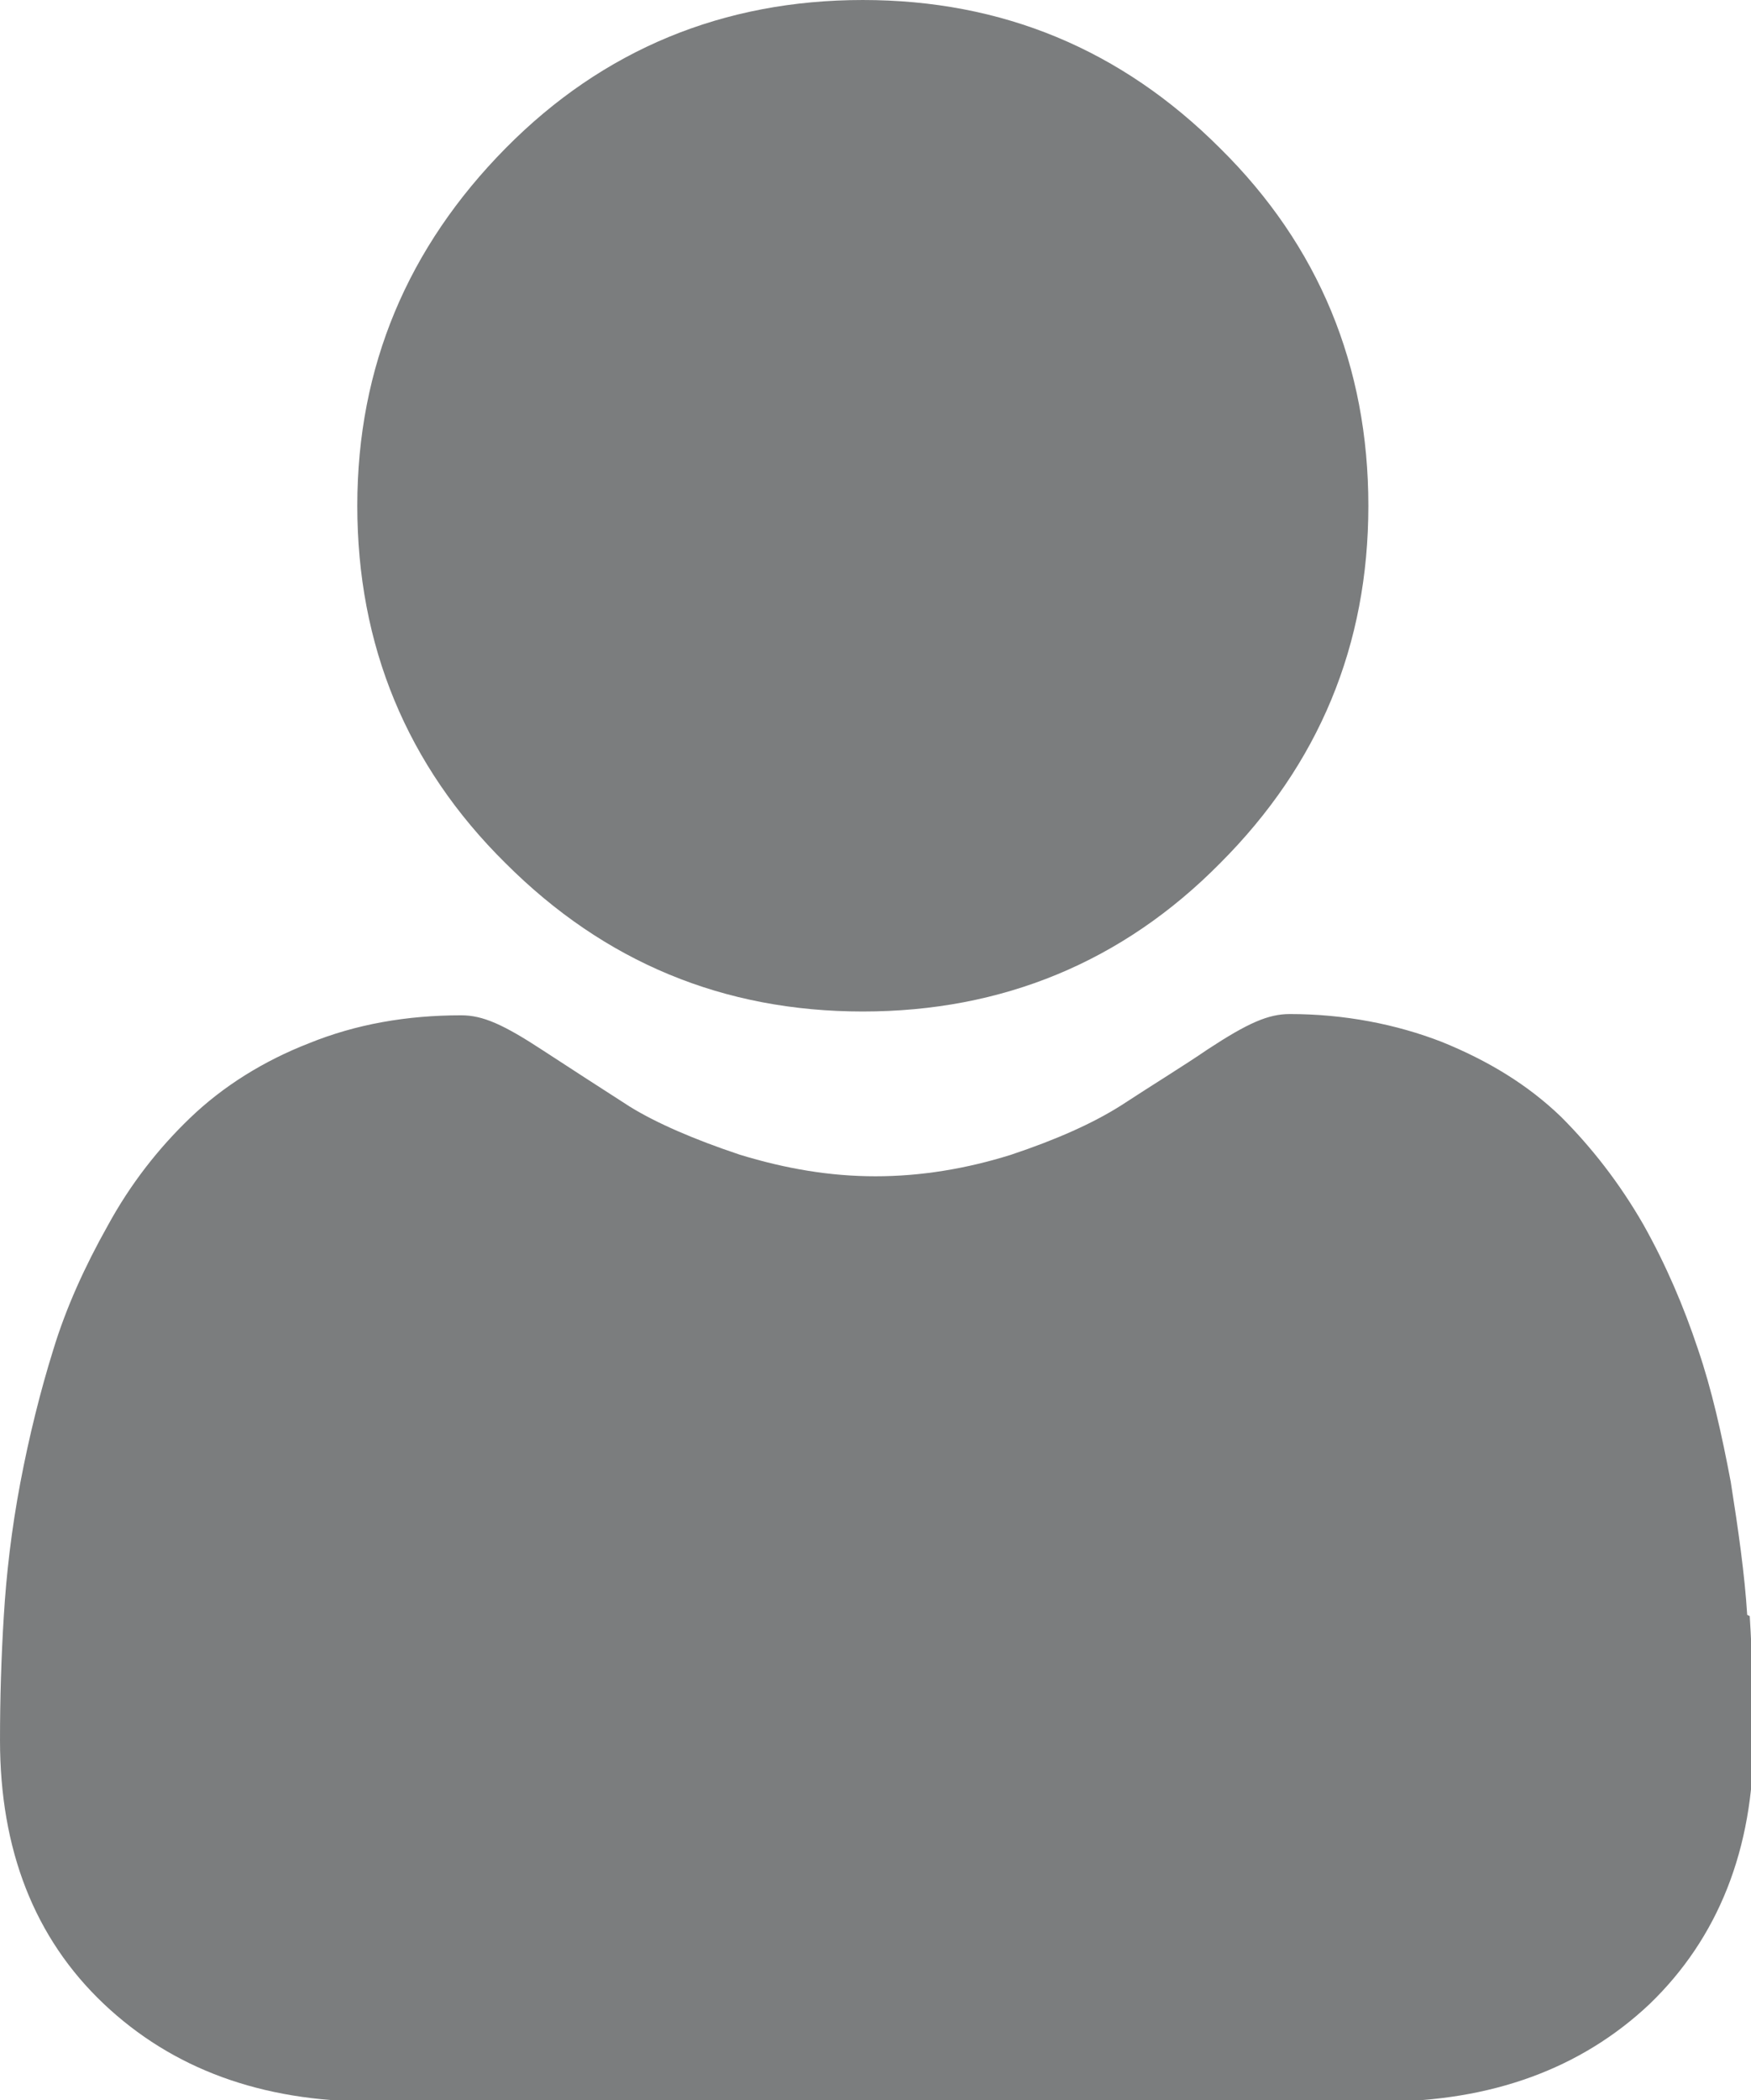 <?xml version="1.0" encoding="UTF-8"?><svg xmlns="http://www.w3.org/2000/svg" viewBox="0 0 13.82 16.57"><g id="a"/><g id="b"><g id="c"><path d="M6.81,7.98c1.1,0,2.05-.39,2.82-1.17,.78-.78,1.17-1.72,1.17-2.82s-.39-2.05-1.17-2.82c-.78-.78-1.72-1.17-2.82-1.17s-2.05,.39-2.82,1.17-1.17,1.72-1.17,2.82,.39,2.05,1.17,2.82c.78,.78,1.72,1.17,2.82,1.17Z" style="fill:#7b7d7e;"/><path d="M13.79,12.74c-.02-.32-.07-.67-.13-1.05-.07-.37-.15-.73-.26-1.05-.11-.33-.25-.66-.43-.98-.19-.33-.41-.61-.65-.85-.26-.25-.57-.44-.94-.59-.36-.14-.77-.22-1.2-.22-.17,0-.33,.07-.65,.28-.19,.13-.42,.27-.68,.44-.22,.14-.51,.27-.87,.39-.35,.11-.71,.17-1.07,.17s-.71-.06-1.07-.17c-.36-.12-.66-.25-.87-.38-.25-.16-.48-.31-.68-.44-.32-.21-.48-.28-.65-.28-.43,0-.83,.07-1.2,.22-.36,.14-.68,.34-.94,.59-.25,.24-.47,.52-.65,.85-.18,.32-.33,.65-.43,.98-.1,.32-.19,.68-.26,1.05-.07,.37-.11,.72-.13,1.05-.02,.32-.03,.65-.03,.98,0,.86,.27,1.56,.82,2.08,.54,.51,1.24,.77,2.11,.77h7.98c.86,0,1.57-.26,2.11-.77,.54-.52,.82-1.22,.82-2.08,0-.33-.01-.66-.03-.98Z" style="fill:#7b7d7e;"/></g></g></svg>